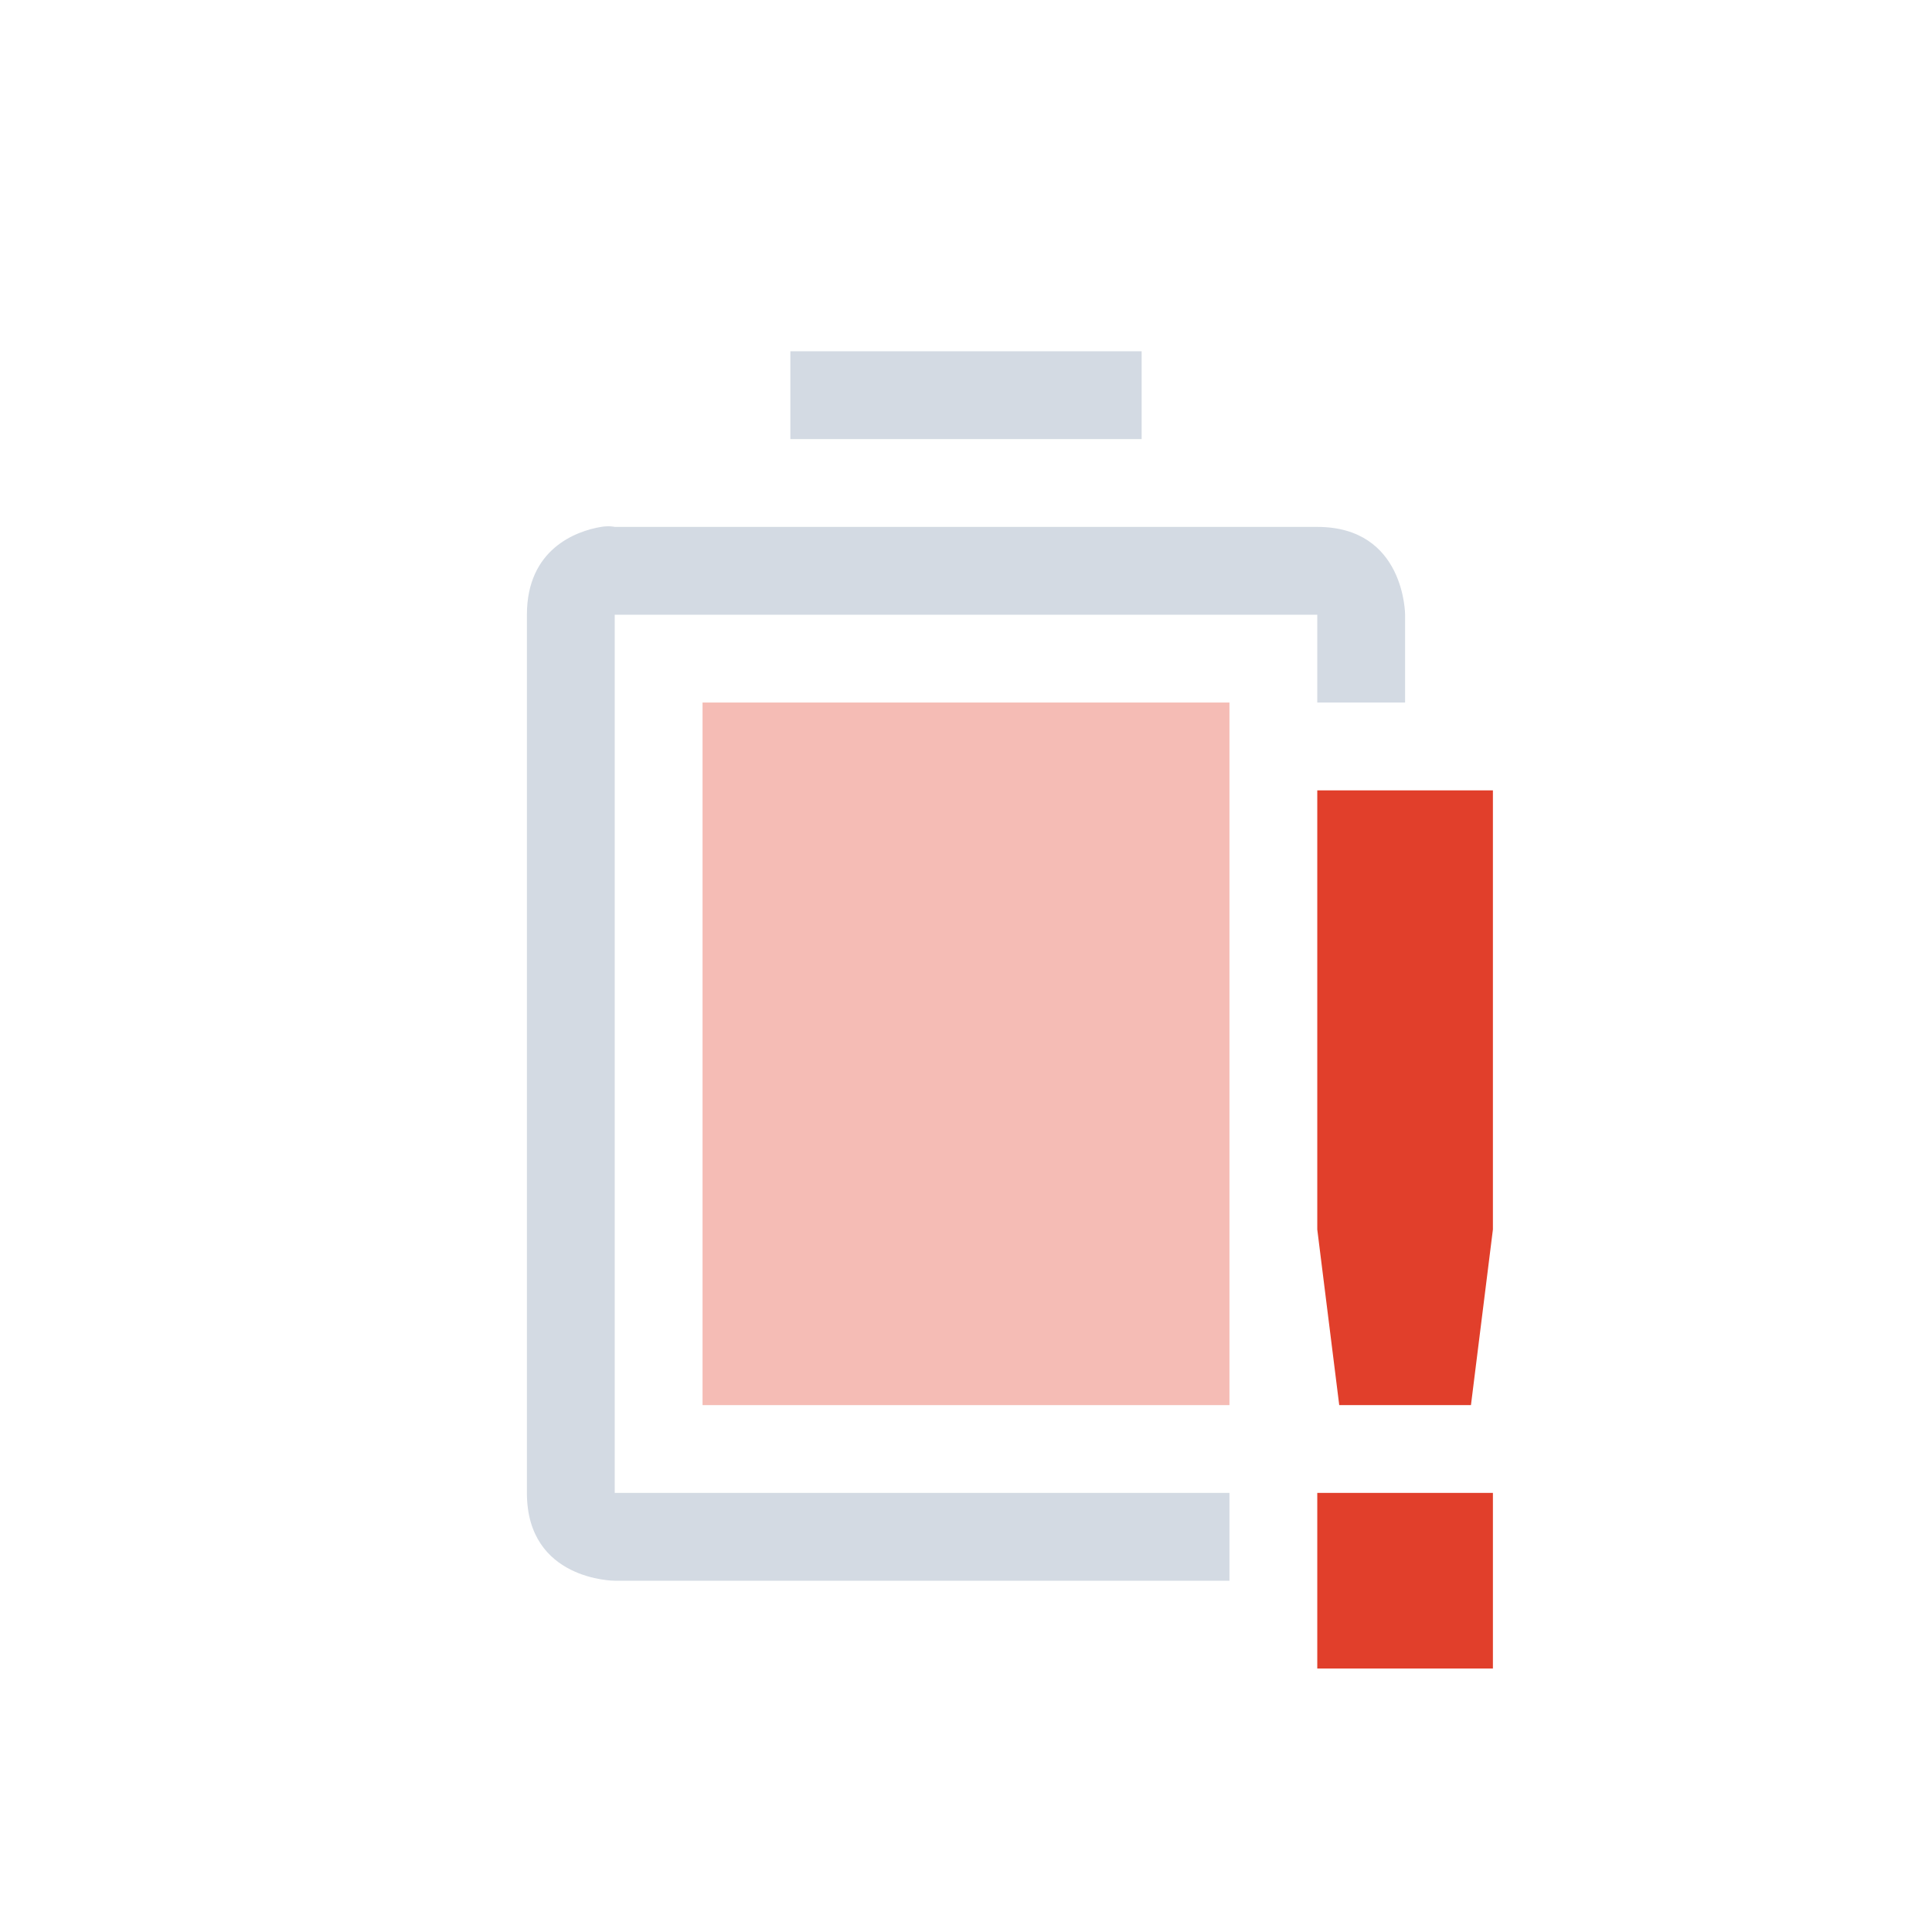 <svg xmlns="http://www.w3.org/2000/svg" width="22" height="22" version="1.1">
 <defs>
  <style id="current-color-scheme" type="text/css">
   .ColorScheme-Text { color:#d3dae3; } .ColorScheme-Highlight { color:#4285f4; }
  </style>
 </defs>
 <path class="error" d="M8 8v8h6V8z" fill="#e13f2b" opacity=".35"/>
 <path d="M9 4v1h4V4zM6.844 6C6.562 6.047 6 6.25 6 7v10c0 1 1 1 1 1h7v-1H7V7h8v1h1V7s0-1-1-1H7s-.063-.016-.156 0z" style="fill:currentColor" class="ColorScheme-Text"/>
 <path class="error" d="M15 9v5l.25 2h1.5l.25-2V9zm0 8v2h2v-2z" fill="#e13f2b"/>
</svg>
